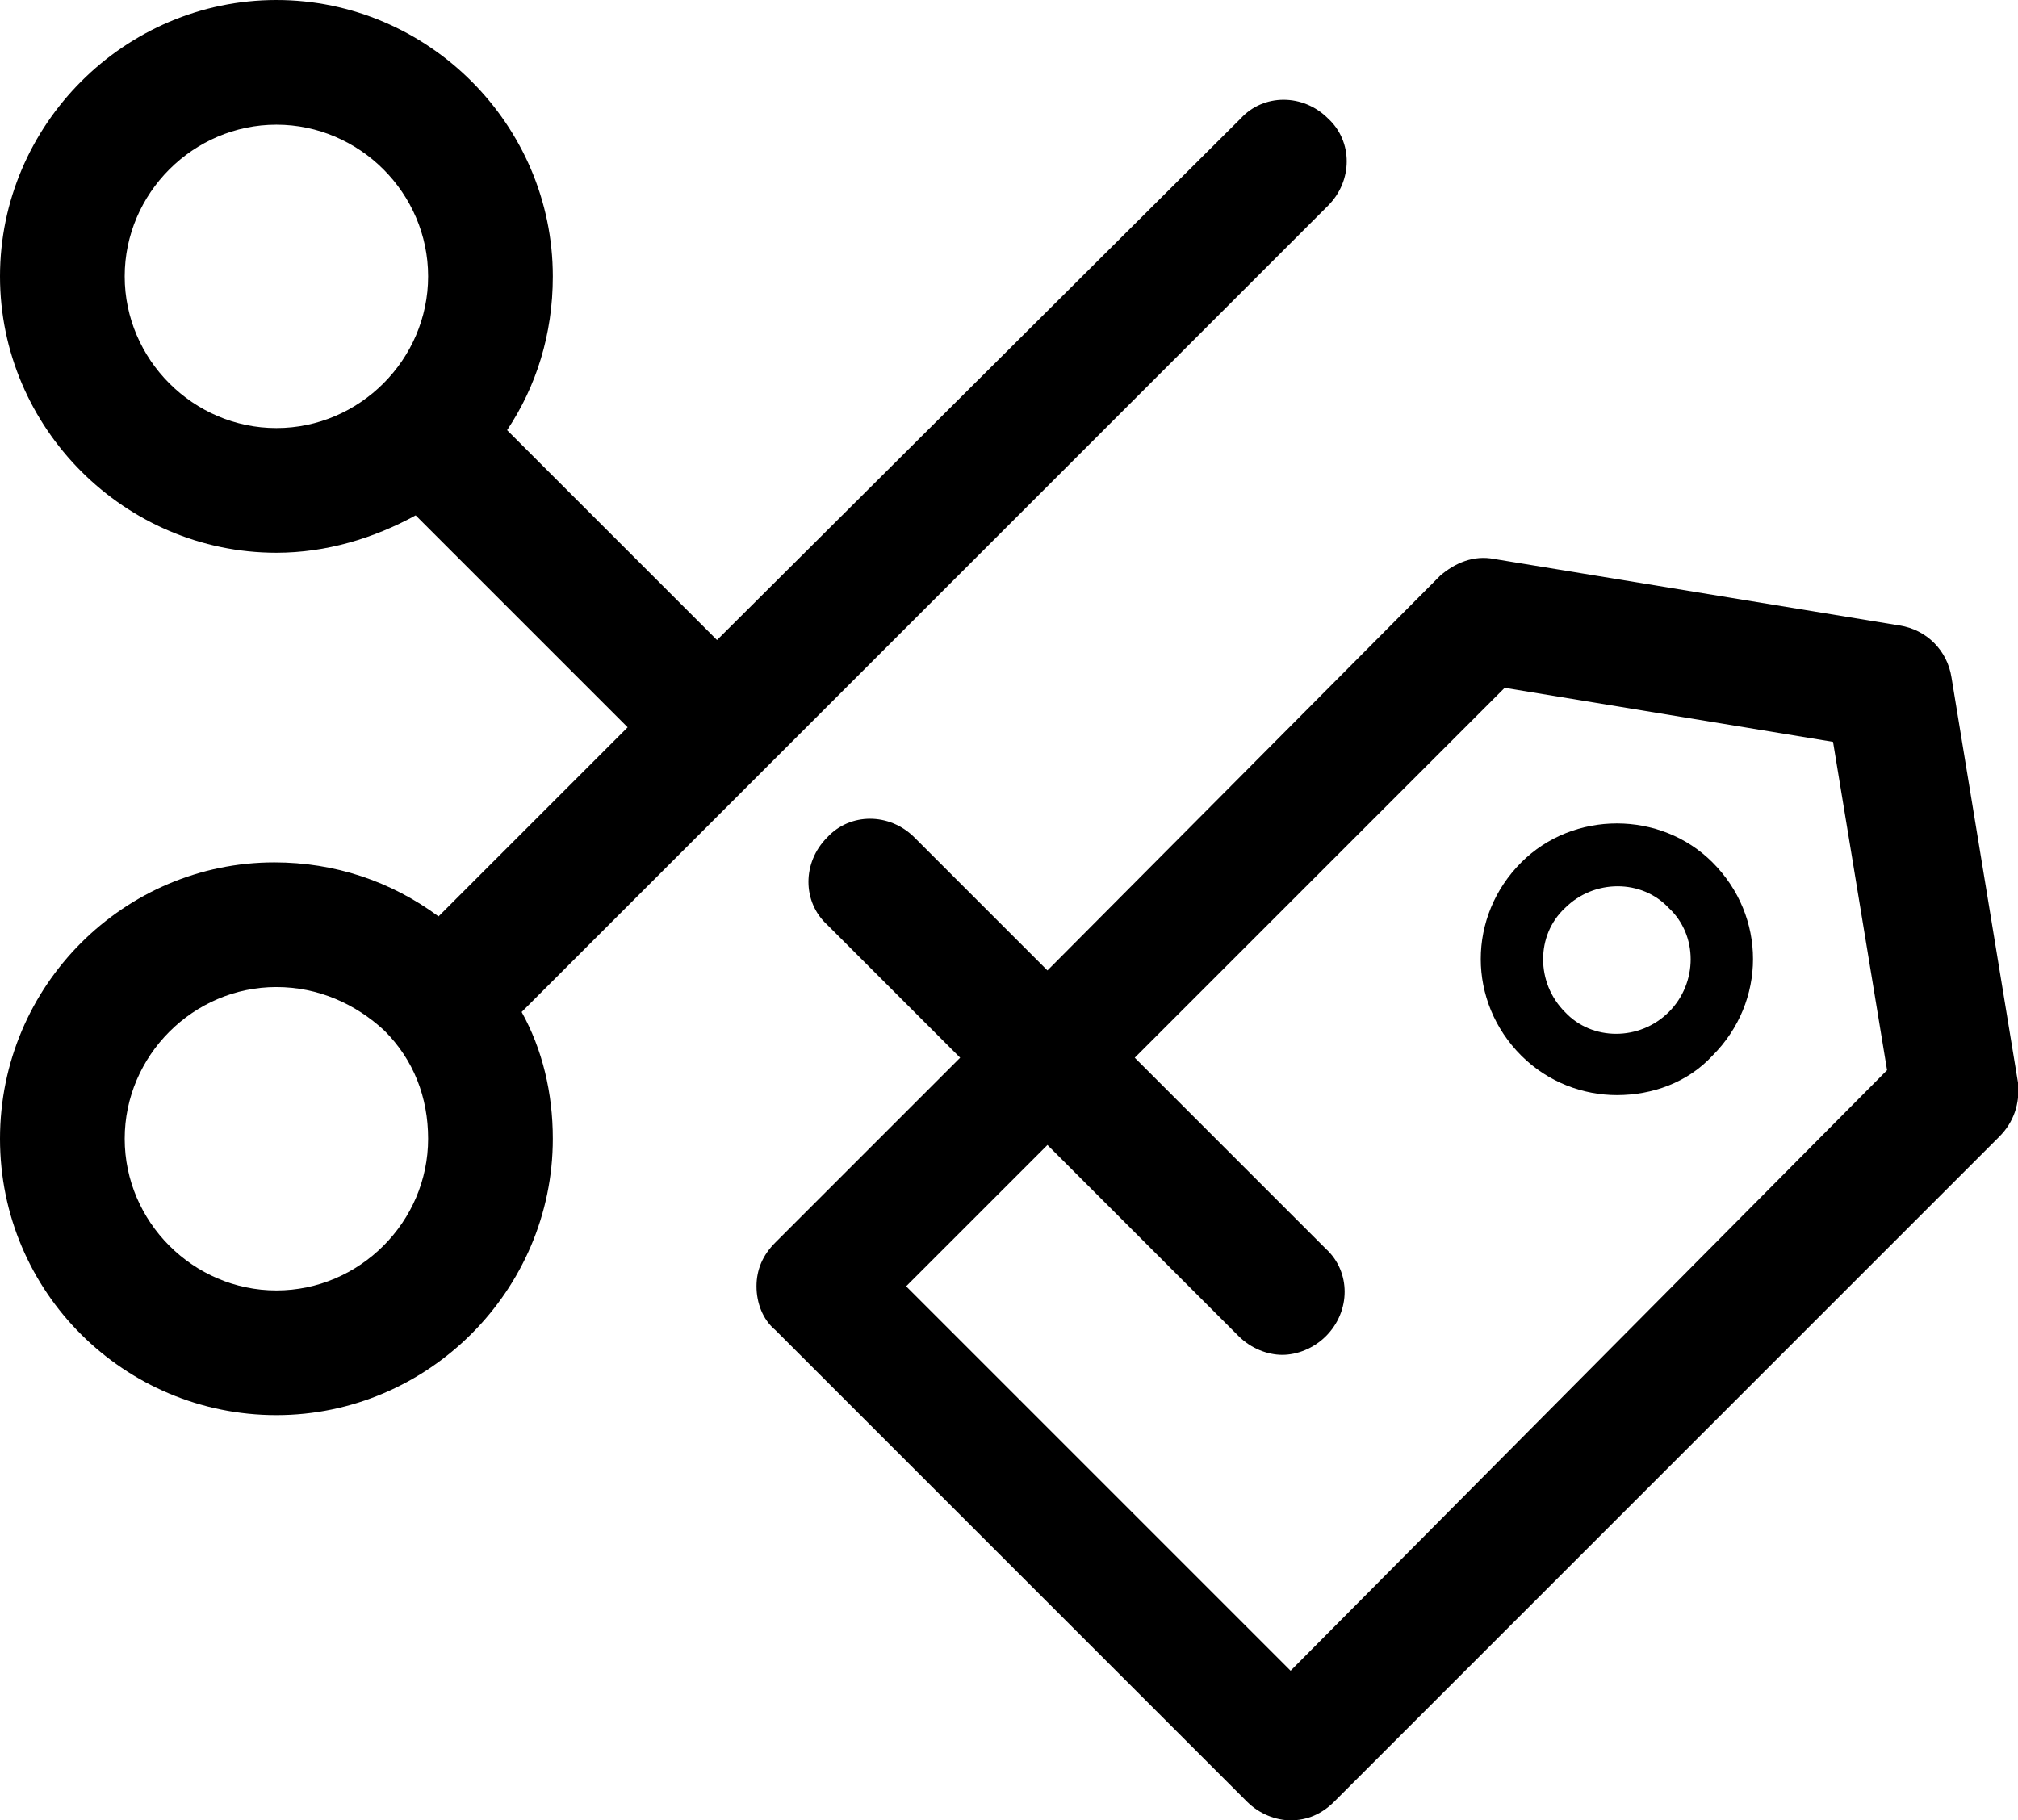 <svg xmlns="http://www.w3.org/2000/svg" viewBox="0 0 97.1 87.6"><path d="M63.9 9.9c1.2-1.2 1.2-3.1 0-4.2-1.2-1.2-3.1-1.2-4.2 0L34.5 30.8 24.4 20.7c1.4-2.1 2.2-4.6 2.2-7.4C26.6 6 20.6 0 13.3 0 6 0 0 6 0 13.3s6 13.3 13.3 13.3c2.4 0 4.7-.7 6.7-1.8L30.2 35l-9.1 9.1c-2.3-1.7-5-2.6-7.9-2.6C6 41.5 0 47.4 0 54.8s6 13.3 13.3 13.3c7.3 0 13.3-6 13.3-13.3 0-2.2-.5-4.3-1.5-6.1L63.9 9.9zM13.3 20.6c-4 0-7.3-3.3-7.3-7.3S9.3 6 13.3 6s7.3 3.3 7.3 7.3-3.3 7.3-7.3 7.3zm0 41.5c-4 0-7.3-3.3-7.3-7.3s3.3-7.3 7.3-7.3c2 0 3.8.8 5.2 2.1 1.4 1.4 2.1 3.2 2.1 5.2 0 4-3.3 7.3-7.3 7.3z"/><path d="M97.1 52.1l-3.2-19.5c-.2-1.3-1.2-2.3-2.5-2.5l-19.5-3.2c-1-.2-1.9.2-2.6.8l-18.9 19-6.4-6.4c-1.2-1.2-3.1-1.2-4.2 0-1.2 1.2-1.2 3.1 0 4.2l6.4 6.4-8.9 8.9c-.6.6-.9 1.3-.9 2.1s.3 1.6.9 2.1L60 86.7c.6.6 1.4.9 2.1.9.8 0 1.5-.3 2.1-.9l32-32c.7-.7 1-1.6.9-2.6zm-35 28.3L43.6 61.9l6.8-6.8 9.2 9.2c.6.6 1.4.9 2.1.9s1.5-.3 2.1-.9c1.2-1.2 1.2-3.1 0-4.2l-9.2-9.2 17.8-17.8 15.8 2.6 2.6 15.8-28.7 28.9z"/><path d="M73.2 41.5c-2.6 2.6-2.6 6.7 0 9.3 1.3 1.3 3 1.9 4.6 1.9 1.7 0 3.4-.6 4.6-1.9 2.6-2.6 2.6-6.7 0-9.3-2.5-2.5-6.7-2.5-9.2 0zm7.1 7.2c-1.4 1.4-3.7 1.4-5 0-1.4-1.4-1.4-3.7 0-5 1.4-1.4 3.7-1.4 5 0 1.4 1.3 1.4 3.6 0 5z"/></svg>